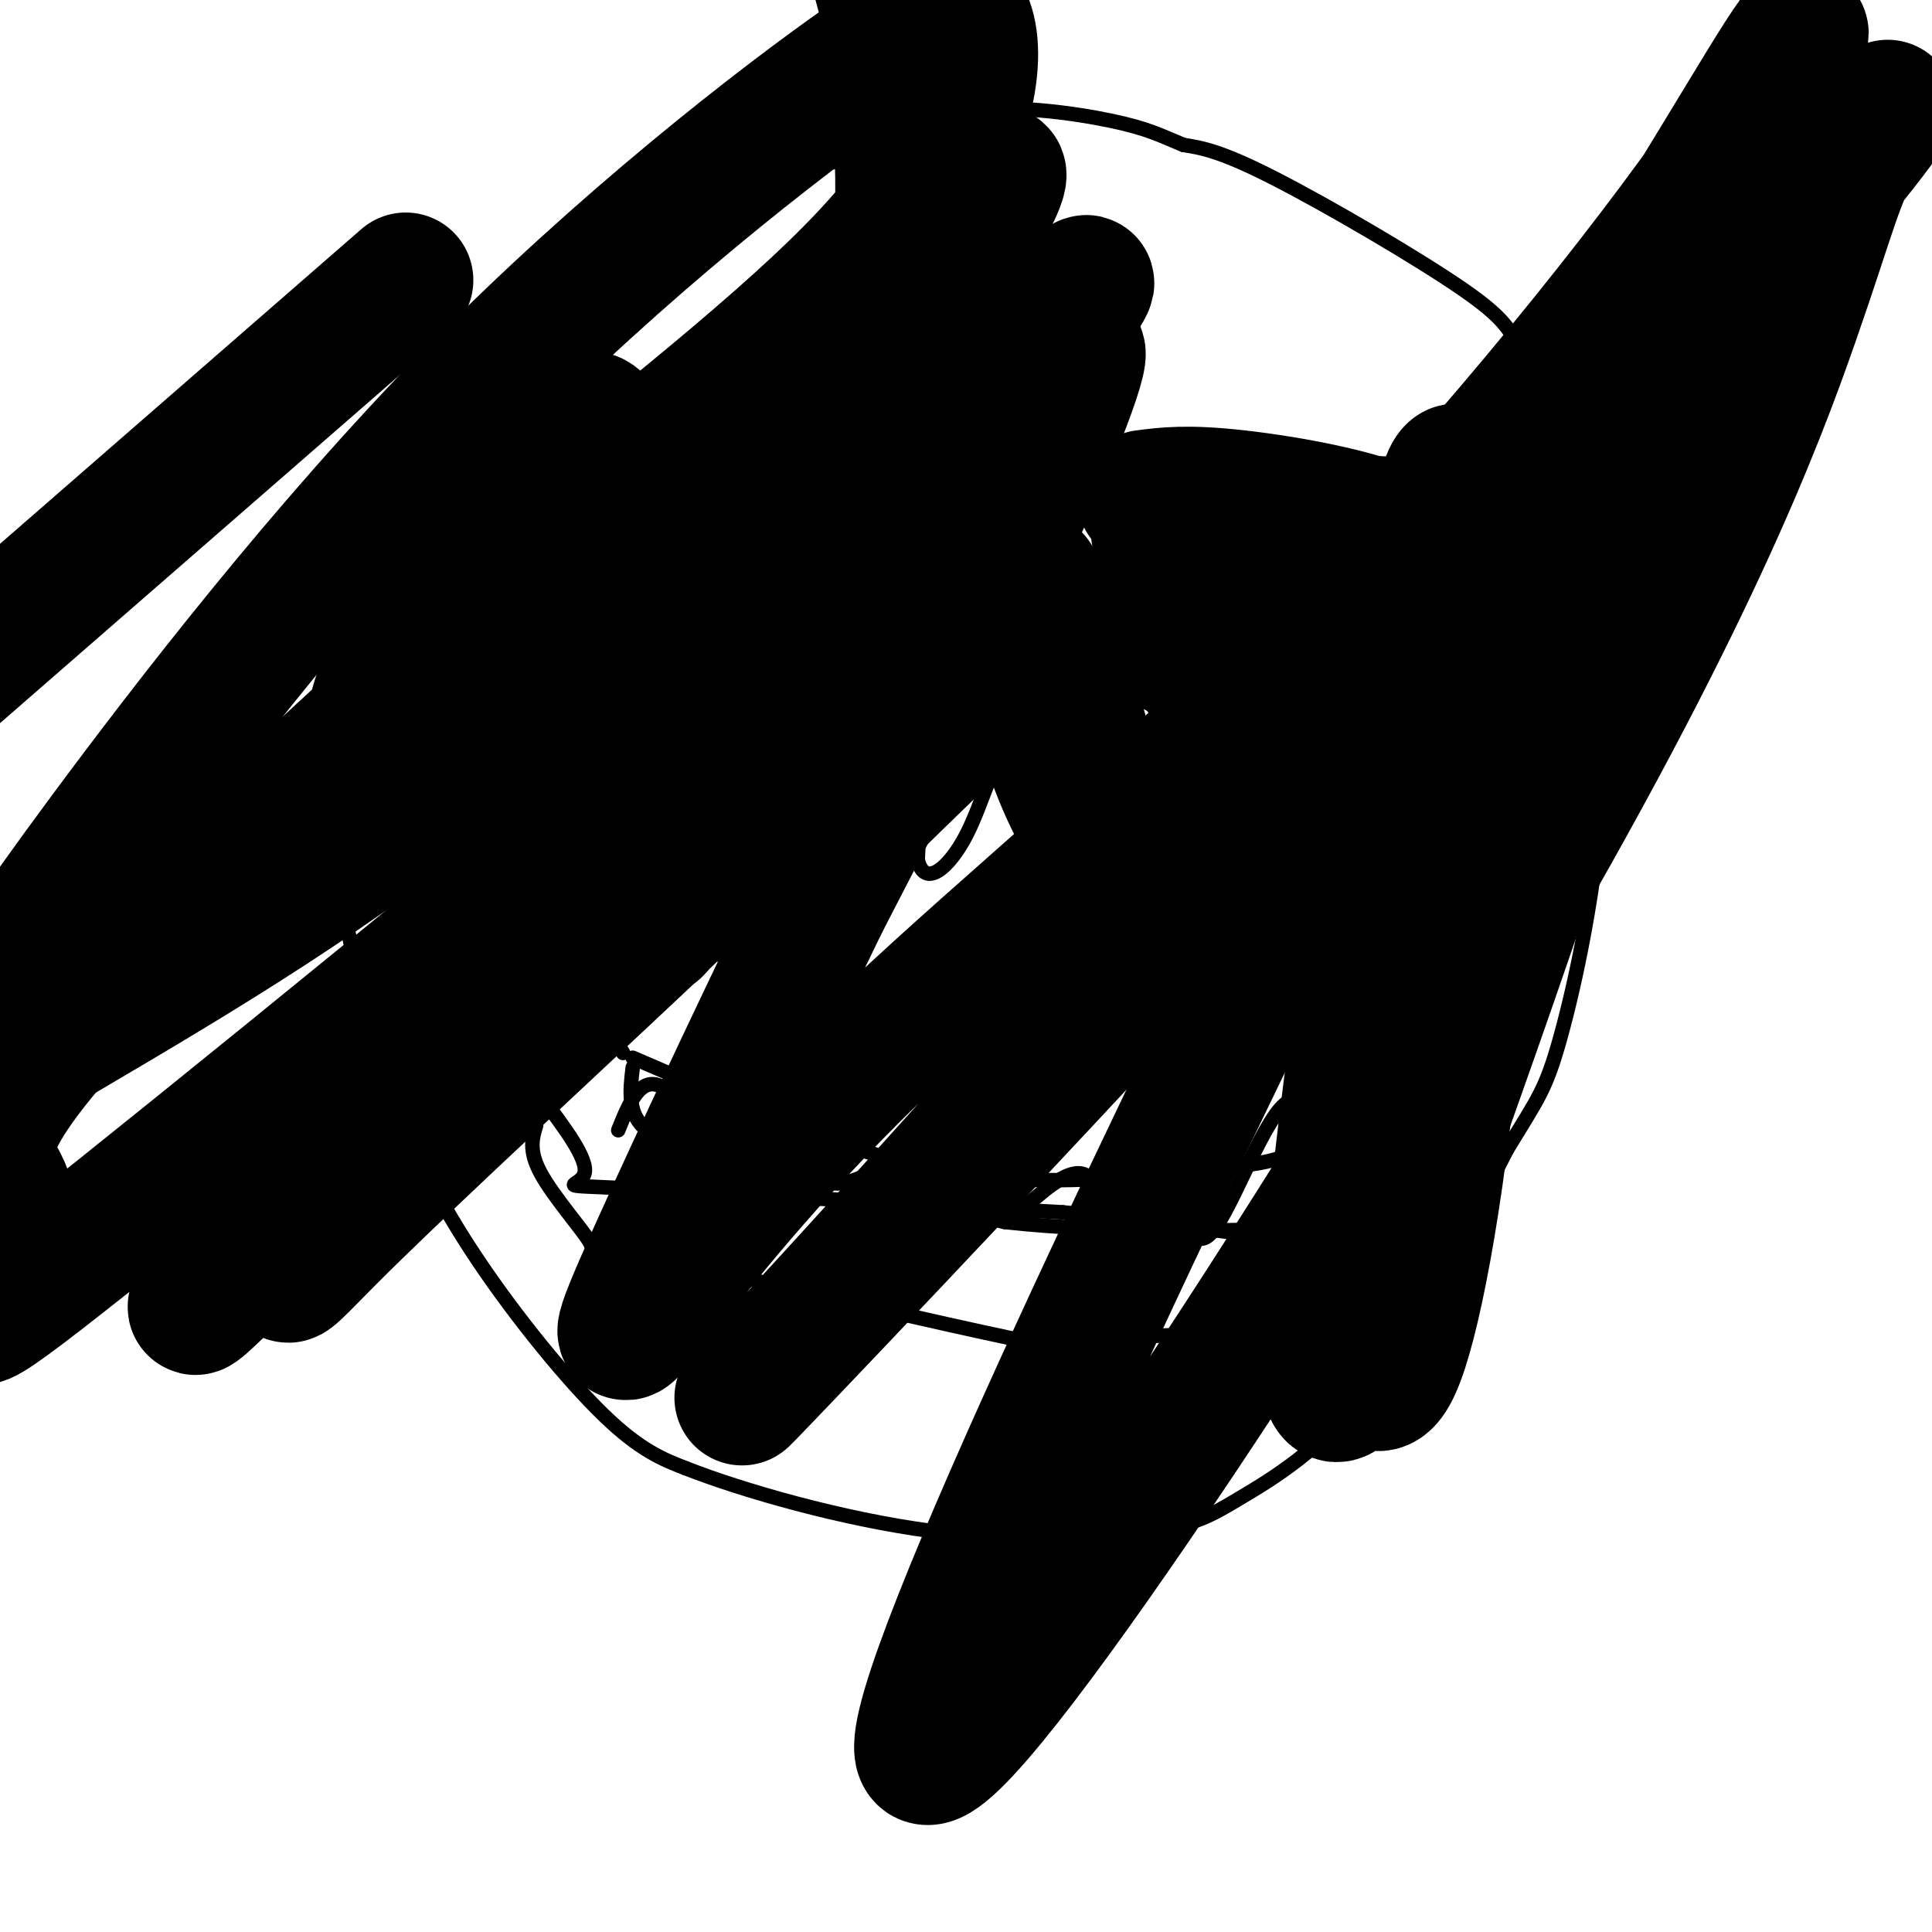 <svg viewBox='0 0 400 400' version='1.1' xmlns='http://www.w3.org/2000/svg' xmlns:xlink='http://www.w3.org/1999/xlink'><g fill='none' stroke='#000000' stroke-width='3' stroke-linecap='round' stroke-linejoin='round'><path d='M195,34c-19.711,-0.511 -39.422,-1.022 -51,1c-11.578,2.022 -15.022,6.578 -19,11c-3.978,4.422 -8.489,8.711 -13,13'/><path d='M112,59c-11.250,16.500 -32.875,51.250 -42,73c-9.125,21.750 -5.750,30.500 -3,40c2.750,9.500 4.875,19.750 7,30'/><path d='M74,202c2.225,9.292 4.287,17.522 8,27c3.713,9.478 9.077,20.206 17,32c7.923,11.794 18.407,24.656 26,32c7.593,7.344 12.297,9.172 17,11'/><path d='M142,304c11.673,4.584 32.354,10.543 51,13c18.646,2.457 35.256,1.411 45,0c9.744,-1.411 12.624,-3.188 19,-7c6.376,-3.812 16.250,-9.661 26,-22c9.750,-12.339 19.375,-31.170 29,-50'/><path d='M312,238c6.420,-10.606 7.970,-12.122 11,-23c3.030,-10.878 7.540,-31.117 9,-54c1.460,-22.883 -0.131,-48.411 -4,-64c-3.869,-15.589 -10.016,-21.240 -13,-25c-2.984,-3.760 -2.803,-5.628 -12,-12c-9.197,-6.372 -27.770,-17.249 -39,-23c-11.230,-5.751 -15.115,-6.375 -19,-7'/><path d='M245,30c-4.786,-1.964 -7.250,-3.375 -15,-5c-7.750,-1.625 -20.786,-3.464 -32,-2c-11.214,1.464 -20.607,6.232 -30,11'/><path d='M115,88c10.729,0.287 21.458,0.574 31,4c9.542,3.426 17.898,9.990 23,15c5.102,5.010 6.951,8.464 9,13c2.049,4.536 4.300,10.153 2,16c-2.300,5.847 -9.150,11.923 -16,18'/><path d='M164,154c-6.257,4.881 -13.900,8.084 -24,10c-10.100,1.916 -22.656,2.544 -31,1c-8.344,-1.544 -12.477,-5.262 -16,-11c-3.523,-5.738 -6.435,-13.497 -8,-20c-1.565,-6.503 -1.782,-11.752 -2,-17'/><path d='M83,117c0.036,-4.988 1.125,-8.958 2,-12c0.875,-3.042 1.536,-5.155 7,-7c5.464,-1.845 15.732,-3.423 26,-5'/><path d='M227,100c24.469,-2.233 48.938,-4.466 61,-4c12.062,0.466 11.718,3.630 13,6c1.282,2.370 4.191,3.946 6,8c1.809,4.054 2.517,10.587 1,16c-1.517,5.413 -5.258,9.707 -9,14'/><path d='M299,140c-2.055,3.650 -2.691,5.776 -13,8c-10.309,2.224 -30.289,4.544 -39,5c-8.711,0.456 -6.153,-0.954 -7,-4c-0.847,-3.046 -5.099,-7.727 -8,-16c-2.901,-8.273 -4.450,-20.136 -6,-32'/><path d='M226,101c0.000,-6.333 3.000,-6.167 6,-6'/><path d='M200,115c-2.667,6.750 -5.333,13.500 -7,24c-1.667,10.500 -2.333,24.750 -3,39'/><path d='M190,178c1.429,6.060 6.500,1.708 10,-5c3.500,-6.708 5.429,-15.774 8,-16c2.571,-0.226 5.786,8.387 9,17'/><path d='M217,174c3.766,3.179 8.679,2.625 12,1c3.321,-1.625 5.048,-4.322 6,-7c0.952,-2.678 1.129,-5.337 -1,-10c-2.129,-4.663 -6.565,-11.332 -11,-18'/><path d='M223,140c-6.000,-7.500 -15.500,-17.250 -25,-27'/><path d='M131,219c11.943,5.163 23.885,10.325 36,15c12.115,4.675 24.402,8.861 40,10c15.598,1.139 34.507,-0.770 45,-2c10.493,-1.230 12.569,-1.780 17,-4c4.431,-2.220 11.215,-6.110 18,-10'/><path d='M287,228c3.000,-1.667 1.500,-0.833 0,0'/><path d='M129,218c-1.889,-3.156 -3.778,-6.311 -5,-10c-1.222,-3.689 -1.778,-7.911 2,-10c3.778,-2.089 11.889,-2.044 20,-2'/><path d='M146,196c8.821,4.250 20.875,15.875 33,21c12.125,5.125 24.321,3.750 36,1c11.679,-2.750 22.839,-6.875 34,-11'/><path d='M249,207c15.796,-6.984 38.285,-18.944 48,-21c9.715,-2.056 6.654,5.793 6,12c-0.654,6.207 1.099,10.774 0,16c-1.099,5.226 -5.049,11.113 -9,17'/><path d='M294,231c-3.000,4.000 -6.000,5.500 -9,7'/><path d='M131,221c-0.583,4.917 -1.167,9.833 3,13c4.167,3.167 13.083,4.583 22,6'/><path d='M156,240c12.333,3.167 32.167,8.083 52,13'/><path d='M208,253c21.786,2.417 50.250,1.958 64,1c13.750,-0.958 12.786,-2.417 13,-4c0.214,-1.583 1.607,-3.292 3,-5'/><path d='M288,245c0.156,-4.556 -0.956,-13.444 -3,-14c-2.044,-0.556 -5.022,7.222 -8,15'/><path d='M277,246c-2.643,-3.524 -5.250,-19.833 -10,-18c-4.750,1.833 -11.643,21.810 -16,27c-4.357,5.190 -6.179,-4.405 -8,-14'/><path d='M243,241c-3.405,0.095 -7.917,7.333 -11,8c-3.083,0.667 -4.738,-5.238 -8,-6c-3.262,-0.762 -8.131,3.619 -13,8'/><path d='M211,251c-2.845,-1.262 -3.458,-8.417 -6,-10c-2.542,-1.583 -7.012,2.405 -10,3c-2.988,0.595 -4.494,-2.202 -6,-5'/><path d='M189,239c-4.214,1.107 -11.750,6.375 -16,6c-4.250,-0.375 -5.214,-6.393 -8,-8c-2.786,-1.607 -7.393,1.196 -12,4'/><path d='M153,241c-5.022,-3.333 -11.578,-13.667 -16,-16c-4.422,-2.333 -6.711,3.333 -9,9'/><path d='M112,227c4.933,6.533 9.867,13.067 9,16c-0.867,2.933 -7.533,2.267 8,3c15.533,0.733 53.267,2.867 91,5'/><path d='M220,251c27.000,2.500 49.000,6.250 71,10'/><path d='M291,261c10.156,4.044 0.044,9.156 -14,12c-14.044,2.844 -32.022,3.422 -50,4'/><path d='M227,277c-8.444,1.378 -4.556,2.822 -18,0c-13.444,-2.822 -44.222,-9.911 -75,-17'/><path d='M134,260c-13.738,-2.595 -10.583,-0.583 -12,-3c-1.417,-2.417 -7.405,-9.262 -10,-14c-2.595,-4.738 -1.798,-7.369 -1,-10'/></g>
<g fill='none' stroke='#000000' stroke-width='28' stroke-linecap='round' stroke-linejoin='round'><path d='M237,103c4.384,-0.569 8.769,-1.139 19,0c10.231,1.139 26.309,3.986 34,8c7.691,4.014 6.994,9.196 7,13c0.006,3.804 0.716,6.230 0,8c-0.716,1.770 -2.858,2.885 -5,4'/><path d='M292,136c-9.881,0.845 -32.083,0.958 -42,0c-9.917,-0.958 -7.548,-2.988 -7,-8c0.548,-5.012 -0.726,-13.006 -2,-21'/><path d='M241,107c4.583,5.702 17.042,30.458 23,39c5.958,8.542 5.417,0.869 5,-7c-0.417,-7.869 -0.708,-15.935 -1,-24'/><path d='M268,115c-0.556,-4.537 -1.444,-3.879 -3,-4c-1.556,-0.121 -3.778,-1.022 -6,1c-2.222,2.022 -4.444,6.968 -6,12c-1.556,5.032 -2.444,10.152 0,17c2.444,6.848 8.222,15.424 14,24'/><path d='M267,165c2.071,5.262 0.250,6.417 1,6c0.750,-0.417 4.071,-2.405 8,-9c3.929,-6.595 8.464,-17.798 13,-29'/><path d='M167,95c-22.148,-1.939 -44.297,-3.878 -54,-5c-9.703,-1.122 -6.962,-1.428 -11,8c-4.038,9.428 -14.856,28.589 -19,40c-4.144,11.411 -1.616,15.072 0,18c1.616,2.928 2.319,5.122 6,8c3.681,2.878 10.341,6.439 17,10'/><path d='M106,174c9.252,2.922 23.882,5.226 28,11c4.118,5.774 -2.276,15.016 7,-5c9.276,-20.016 34.222,-69.290 40,-85c5.778,-15.710 -7.611,2.145 -21,20'/><path d='M160,115c-16.571,16.274 -47.500,46.958 -55,37c-7.500,-9.958 8.429,-60.560 16,-65c7.571,-4.440 6.786,37.280 6,79'/><path d='M127,166c6.444,4.111 19.556,-25.111 22,-33c2.444,-7.889 -5.778,5.556 -14,19'/><path d='M204,117c-10.911,19.778 -21.822,39.556 -27,49c-5.178,9.444 -4.622,8.556 2,2c6.622,-6.556 19.311,-18.778 32,-31'/><path d='M211,137c5.426,-5.957 2.990,-5.349 3,0c0.010,5.349 2.464,15.440 6,24c3.536,8.560 8.153,15.589 9,14c0.847,-1.589 -2.077,-11.794 -5,-22'/><path d='M224,153c-2.500,-9.167 -6.250,-21.083 -10,-33'/><path d='M190,49c-68.428,60.825 -136.857,121.651 -168,154c-31.143,32.349 -25.001,36.222 -22,42c3.001,5.778 2.861,13.461 -1,21c-3.861,7.539 -11.441,14.934 26,-15c37.441,-29.934 119.904,-97.197 154,-127c34.096,-29.803 19.824,-22.145 27,-36c7.176,-13.855 35.802,-49.222 5,-15c-30.802,34.222 -121.030,138.032 -154,177c-32.970,38.968 -8.683,13.095 4,1c12.683,-12.095 13.761,-10.410 25,-20c11.239,-9.590 32.640,-30.454 50,-56c17.360,-25.546 30.680,-55.773 44,-86'/><path d='M180,89c8.400,-27.733 7.400,-54.067 6,-70c-1.400,-15.933 -3.200,-21.467 -5,-27'/><path d='M84,58c0.000,0.000 -93.000,81.000 -93,81'/><path d='M93,126c30.933,-24.214 61.866,-48.427 80,-66c18.134,-17.573 23.470,-28.505 26,-37c2.530,-8.495 2.255,-14.553 1,-18c-1.255,-3.447 -3.491,-4.285 -21,8c-17.509,12.285 -50.291,37.692 -81,69c-30.709,31.308 -59.345,68.517 -76,91c-16.655,22.483 -21.327,30.242 -26,38'/><path d='M13,214c28.261,-16.645 56.523,-33.290 88,-59c31.477,-25.710 66.171,-60.483 87,-88c20.829,-27.517 27.795,-47.776 3,-12c-24.795,35.776 -81.349,127.587 -109,172c-27.651,44.413 -26.398,41.428 -14,29c12.398,-12.428 35.941,-34.300 57,-54c21.059,-19.700 39.634,-37.229 57,-62c17.366,-24.771 33.522,-56.785 39,-65c5.478,-8.215 0.280,7.367 -10,30c-10.280,22.633 -25.640,52.316 -41,82'/><path d='M170,187c-14.559,29.987 -30.457,63.956 -37,79c-6.543,15.044 -3.732,11.165 5,0c8.732,-11.165 23.386,-29.615 47,-52c23.614,-22.385 56.190,-48.705 88,-81c31.810,-32.295 62.855,-70.567 81,-96c18.145,-25.433 23.390,-38.028 15,-25c-8.390,13.028 -30.414,51.679 -59,92c-28.586,40.321 -63.734,82.313 -98,121c-34.266,38.687 -67.648,74.070 -56,62c11.648,-12.070 68.328,-71.591 113,-121c44.672,-49.409 77.336,-88.704 110,-128'/><path d='M379,38c18.785,-22.898 10.749,-16.142 6,-9c-4.749,7.142 -6.210,14.669 -14,37c-7.790,22.331 -21.909,59.465 -64,131c-42.091,71.535 -112.156,177.472 -116,166c-3.844,-11.472 58.531,-140.353 91,-205c32.469,-64.647 35.033,-65.060 41,-74c5.967,-8.940 15.337,-26.407 19,-23c3.663,3.407 1.618,27.688 -10,69c-11.618,41.312 -32.809,99.656 -54,158'/><path d='M278,288c-7.756,7.939 -0.147,-51.212 7,-102c7.147,-50.788 13.833,-93.211 17,-88c3.167,5.211 2.814,58.057 0,99c-2.814,40.943 -8.090,69.984 -12,82c-3.910,12.016 -6.455,7.008 -9,2'/></g>
</svg>